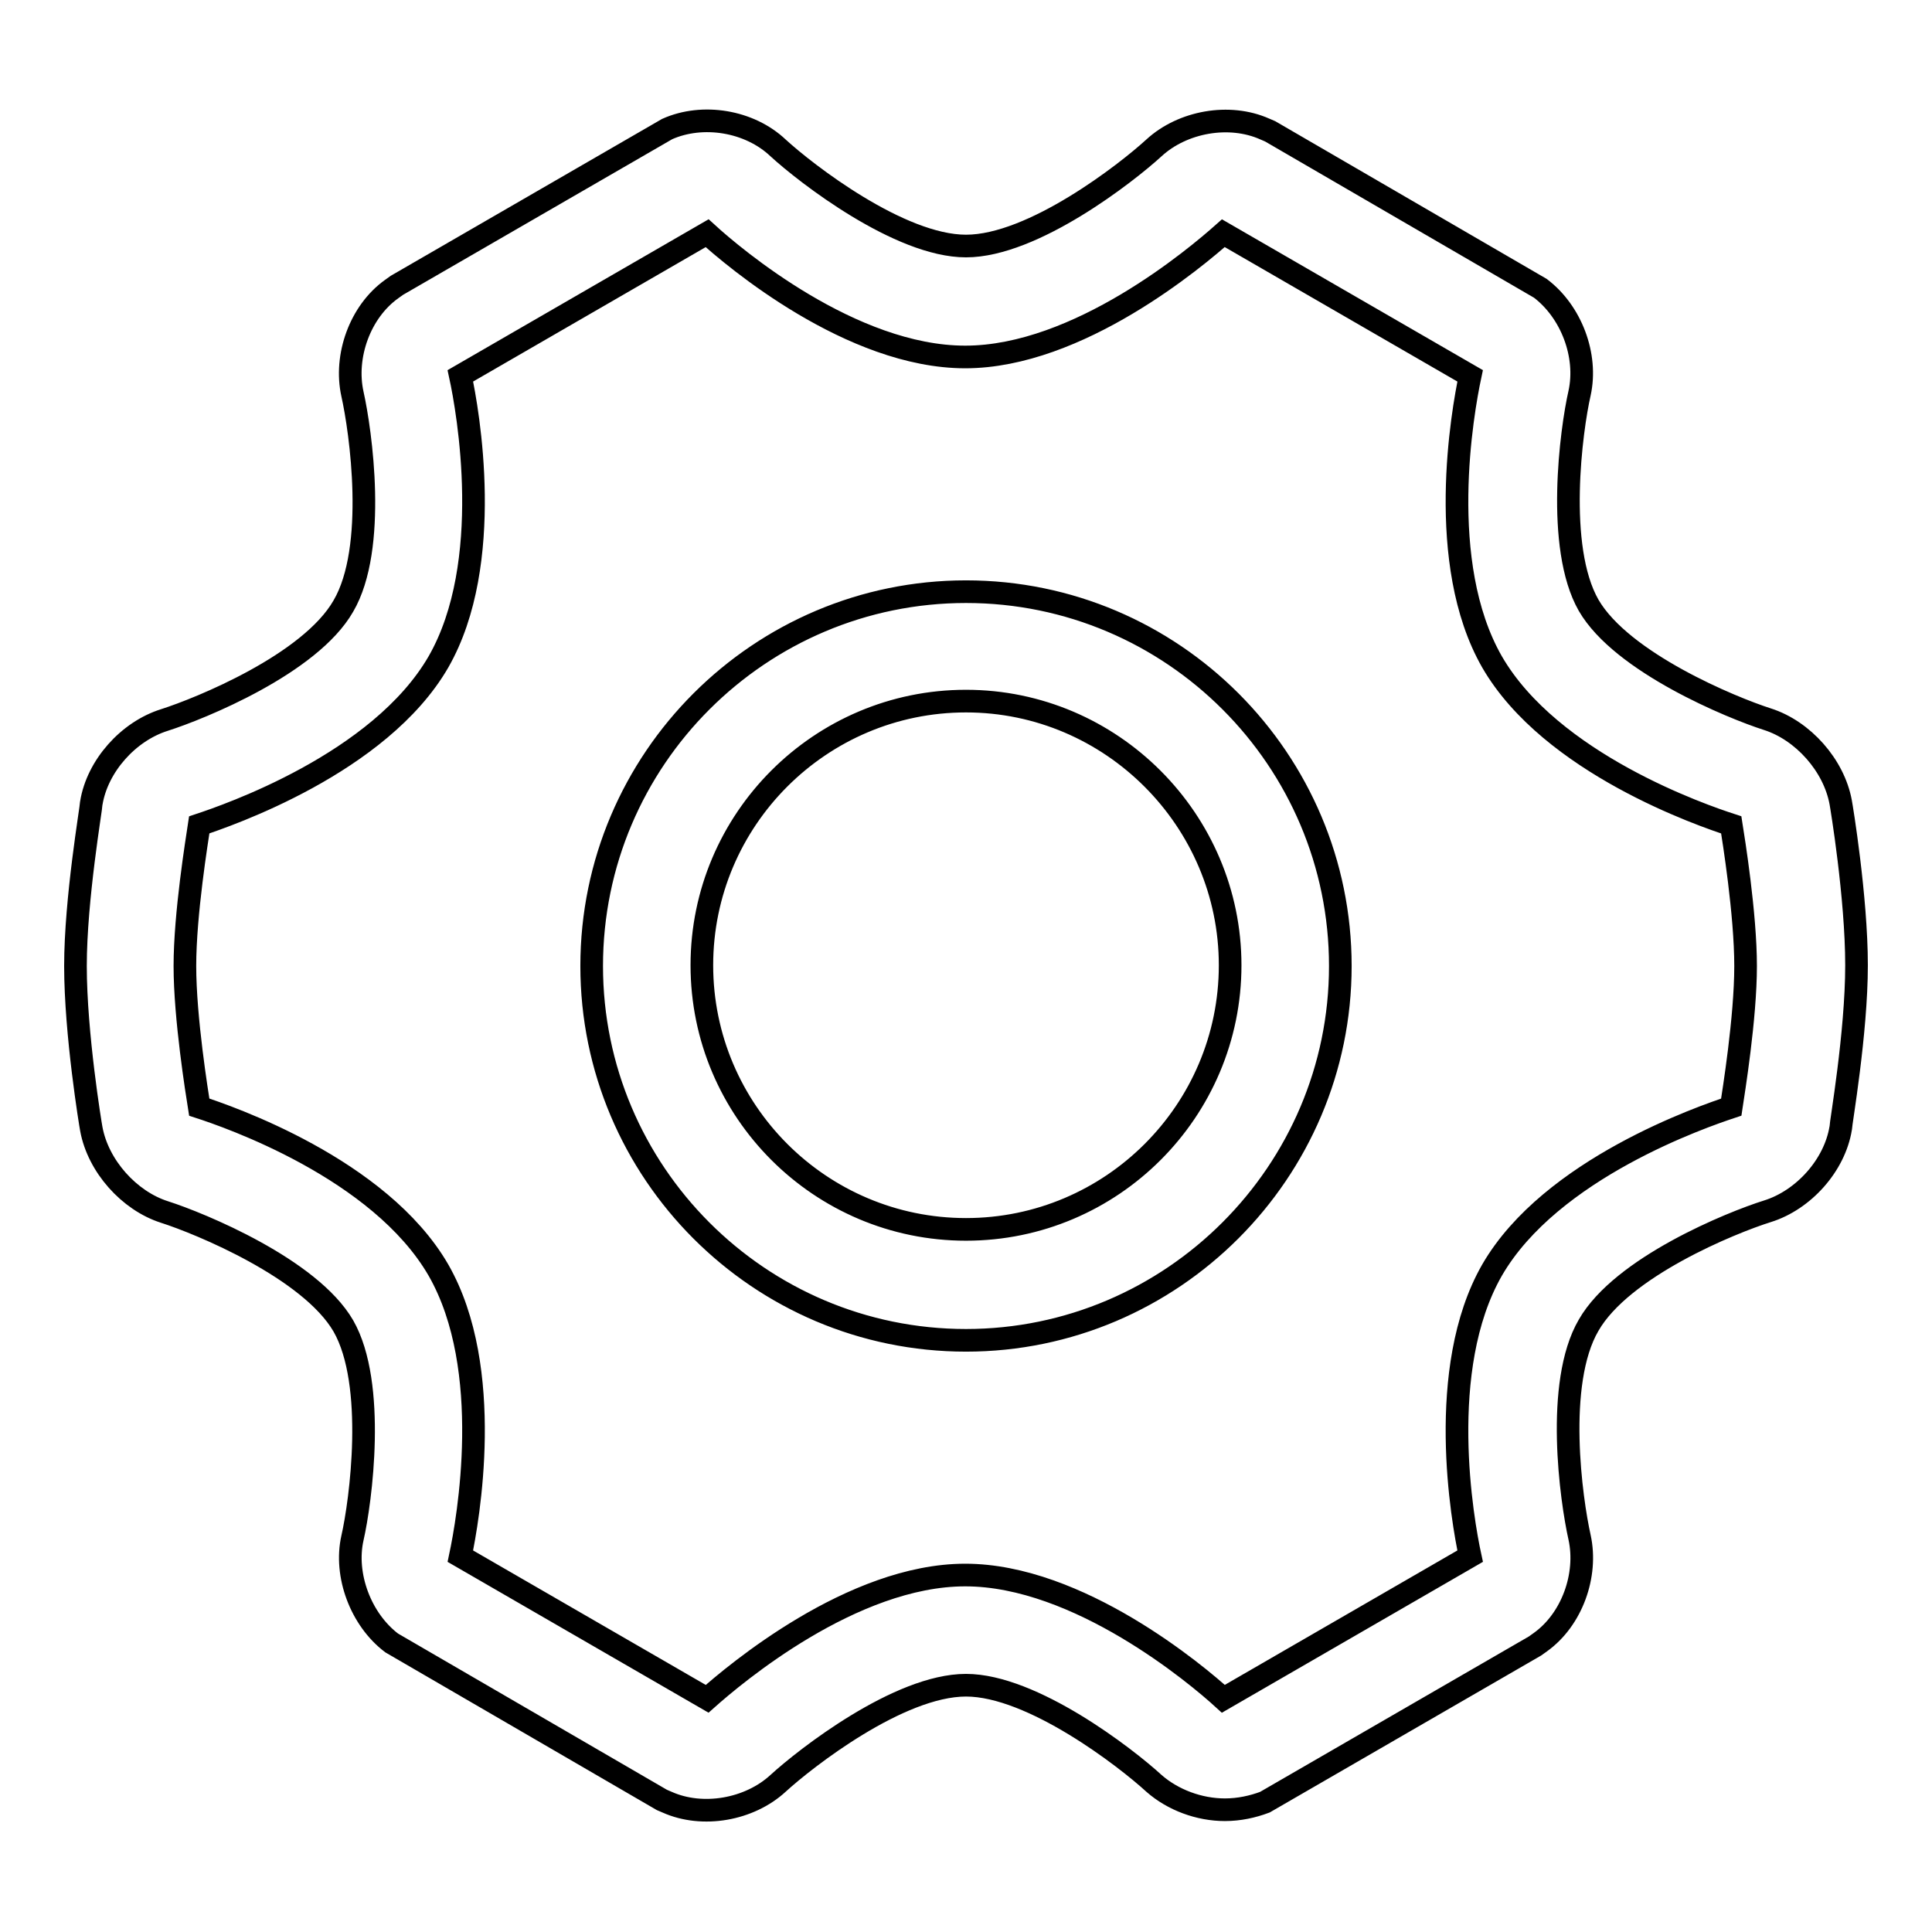 <?xml version="1.0" encoding="utf-8"?>
<!-- Svg Vector Icons : http://www.onlinewebfonts.com/icon -->
<!DOCTYPE svg PUBLIC "-//W3C//DTD SVG 1.1//EN" "http://www.w3.org/Graphics/SVG/1.1/DTD/svg11.dtd">
<svg version="1.1" xmlns="http://www.w3.org/2000/svg" xmlns:xlink="http://www.w3.org/1999/xlink" x="0px" y="0px" viewBox="0 0 256 256" enable-background="new 0 0 256 256" xml:space="preserve">
<g> <path stroke-width="3" fill-opacity="0" stroke="#000000"  d="M162.3,239.8c-3.4,0-6.9-1.3-9.4-3.5c-3.7-3.4-16.1-13-24.9-13c-8.9,0-21.3,9.7-24.9,13 c-3.8,3.5-10,4.6-14.7,2.5l-0.7-0.3l-35.8-20.8c-4.1-3.1-6.3-9-5.2-13.9c1.1-4.8,3.2-20.4-1.2-28.1c-4.4-7.6-19-13.6-23.7-15.1 c-4.7-1.5-8.8-6.1-9.7-11c-0.1-0.5-2.1-12.6-2.1-21.6c0-8.9,2.1-21,2.1-21.6c0.8-4.9,4.9-9.5,9.7-11c4.7-1.5,19.3-7.4,23.7-15.1 c4.5-7.7,2.3-23.2,1.2-28.1c-1.1-5,1-10.9,5.2-13.9l0.7-0.5l35.8-20.7c4.7-2.1,10.9-1.1,14.7,2.5c3.7,3.4,16.1,13,24.9,13 c8.9,0,21.3-9.7,24.9-13c3.8-3.5,10-4.6,14.7-2.5l0.7,0.3l35.8,20.8c4.1,3.1,6.3,8.9,5.2,13.9c-1.1,4.8-3.2,20.4,1.2,28.1 c4.4,7.6,19,13.6,23.7,15.1c4.7,1.5,8.8,6.1,9.7,11c0.1,0.5,2.1,12.6,2.1,21.6s-2.1,21-2.1,21.6c-0.8,4.9-4.9,9.5-9.7,11 s-19.3,7.4-23.7,15.1c-4.5,7.7-2.3,23.2-1.2,28.1c1.1,5-1,10.9-5.2,13.9l-0.7,0.5l-35.8,20.7C166,239.4,164.2,239.8,162.3,239.8 L162.3,239.8z M61,206.2l32.7,18.9c3.6-3.2,19.2-16.4,34.2-16.4c15,0,30.7,13.2,34.2,16.4l32.7-18.9c-1-4.6-4.6-24.8,2.9-37.9 c7.8-13.5,28.1-20.4,31.7-21.6c0.3-2,1.9-11.8,1.9-18.7c0-6.9-1.6-16.8-1.9-18.7c-3.7-1.2-23.9-8.1-31.7-21.6 c-7.5-13.1-3.9-33.2-2.9-37.9l-32.7-18.9c-3.6,3.2-19.2,16.4-34.2,16.4c-15.1,0-30.7-13.2-34.2-16.4L61,49.8 c1,4.6,4.6,24.8-2.9,37.9c-7.8,13.5-28.1,20.4-31.7,21.6c-0.3,2-1.9,11.8-1.9,18.7c0,6.9,1.6,16.8,1.9,18.7 c3.7,1.2,23.9,8.1,31.7,21.6C65.6,181.4,62,201.5,61,206.2z M128,177.6c-27.4,0-49.6-22.3-49.6-49.6c0-27.4,22.3-49.6,49.6-49.6 c27.4,0,49.6,22.3,49.6,49.6C177.6,155.3,155.3,177.6,128,177.6z M128,92.9c-19.3,0-35,15.7-35,35c0,19.3,15.7,35,35,35 c19.3,0,35-15.7,35-35C163,108.7,147.3,92.9,128,92.9z"/></g>
</svg>